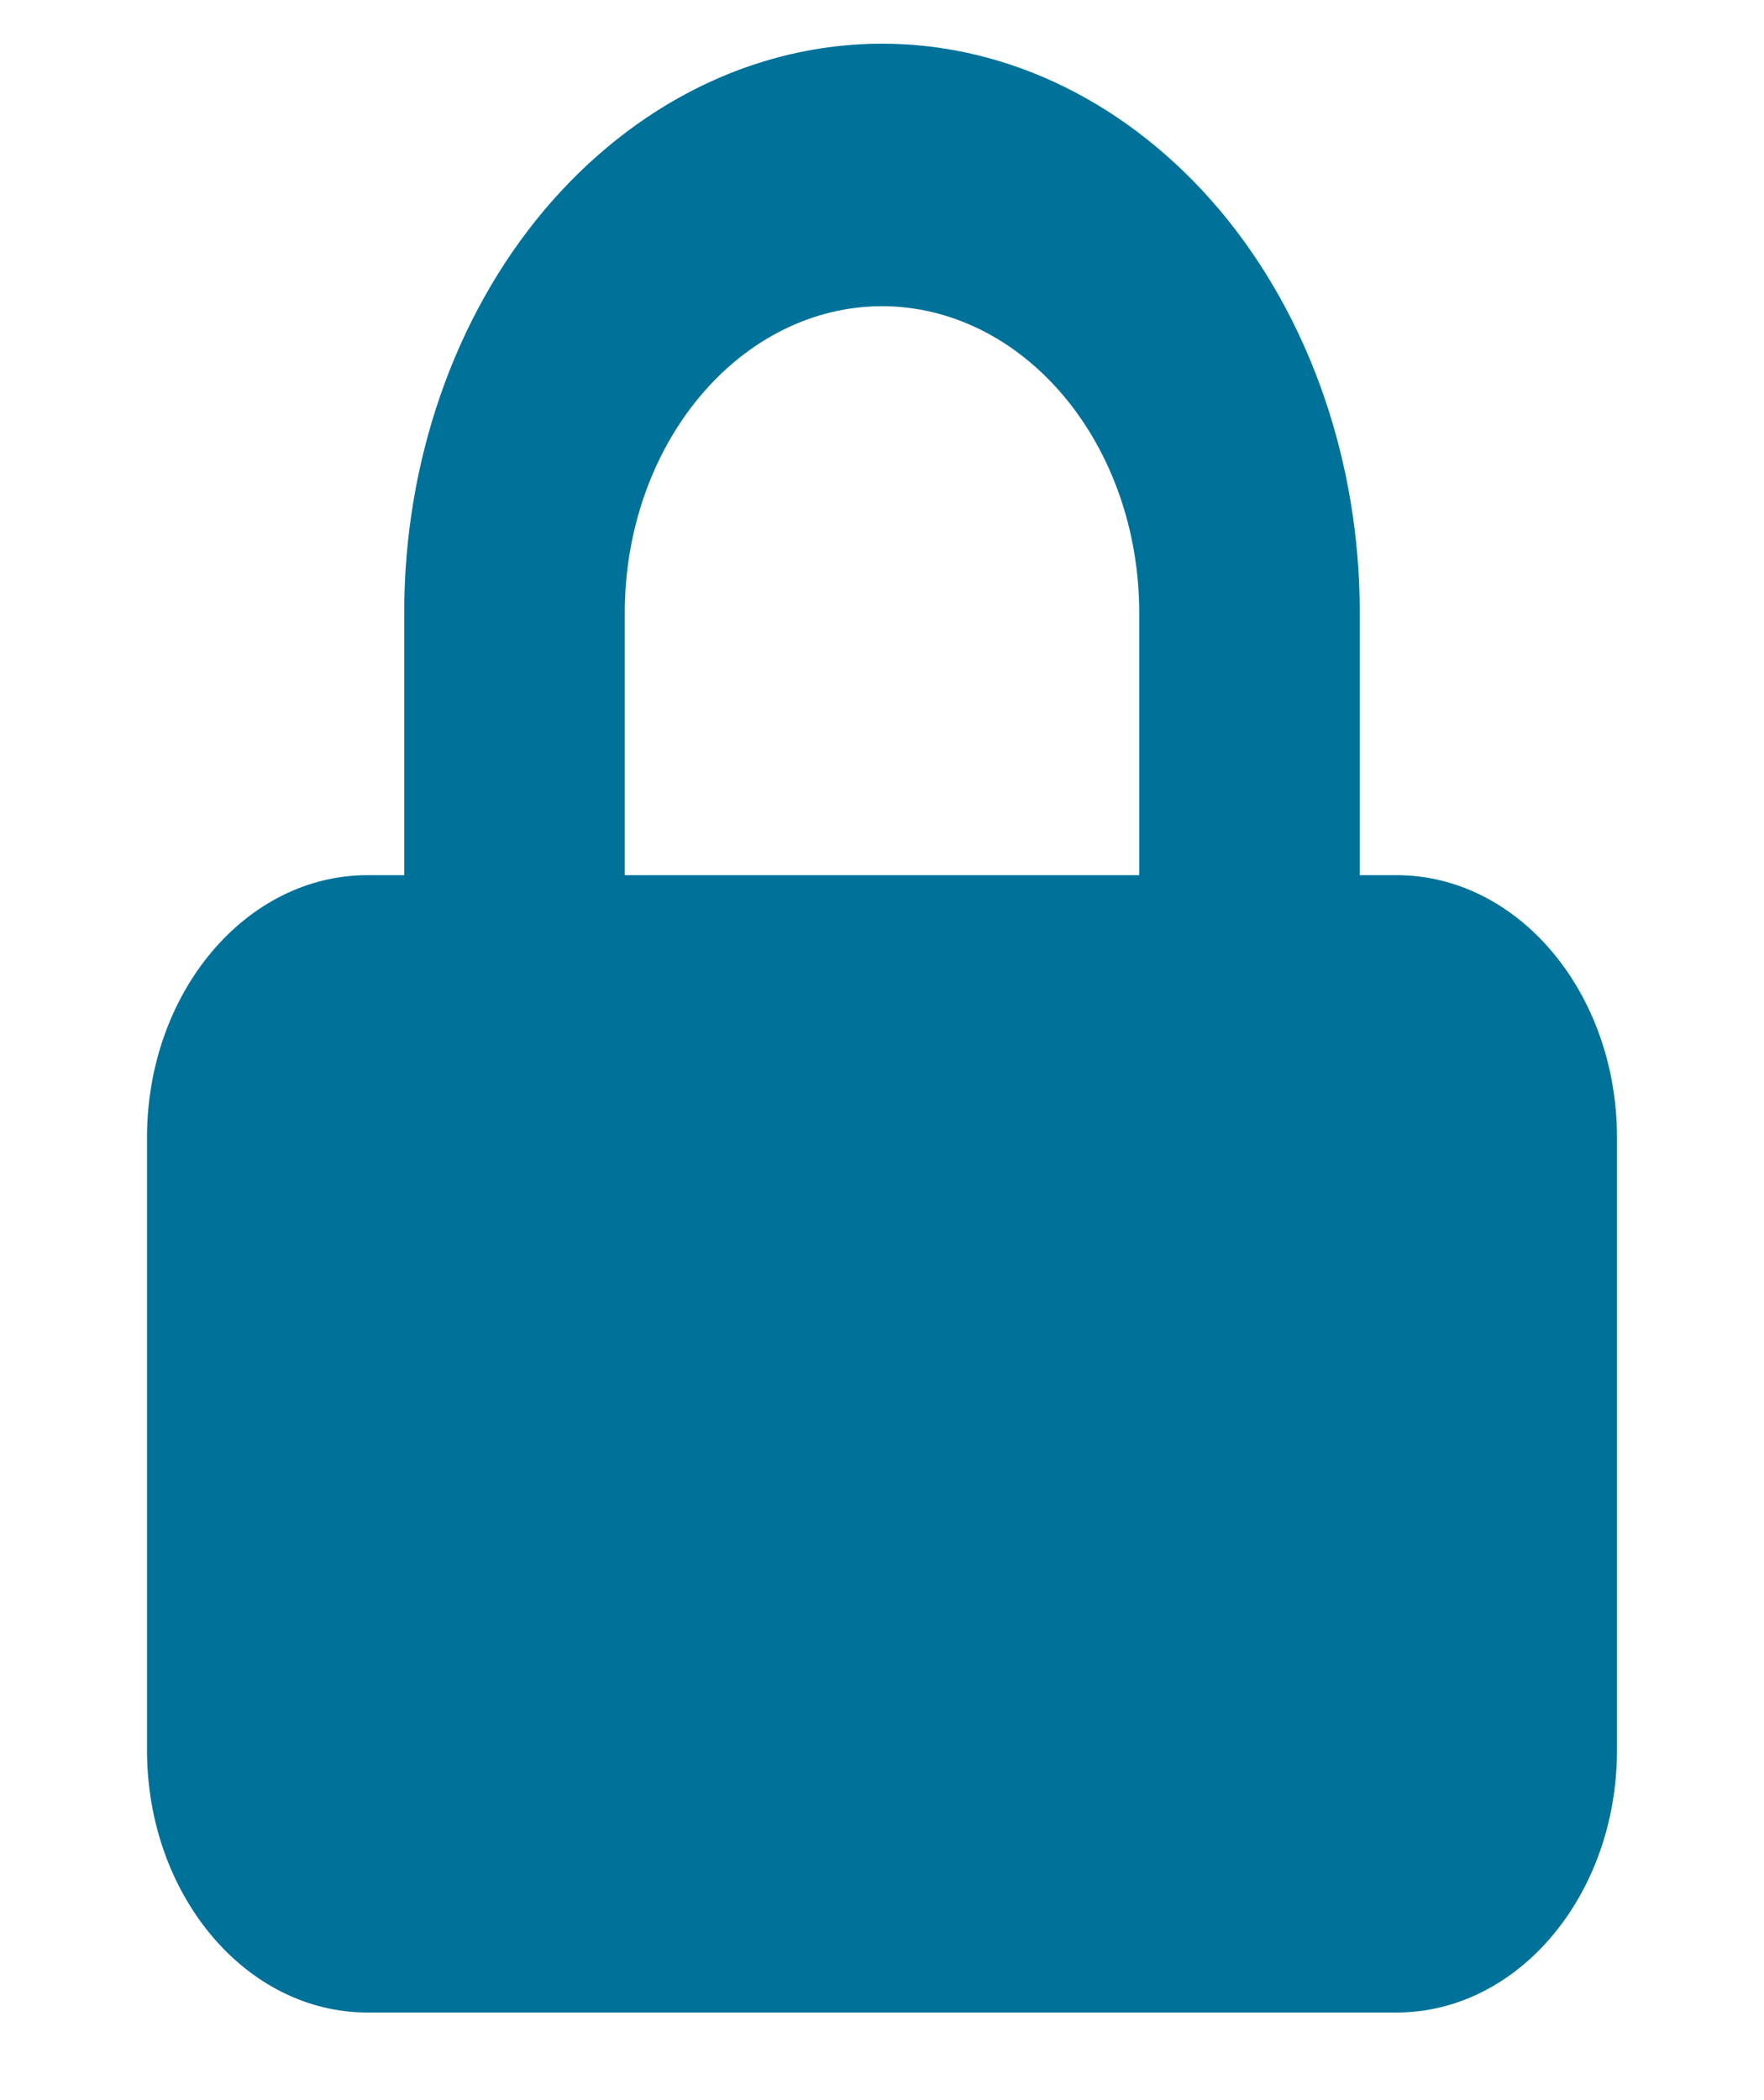 <?xml version="1.0" encoding="UTF-8"?>
<svg xmlns="http://www.w3.org/2000/svg" xmlns:xlink="http://www.w3.org/1999/xlink" width="21px" height="25px" viewBox="0 0 21 25" version="1.1">
<g id="surface1">
<path style=" stroke:none;fill-rule:evenodd;fill:rgb(0%,44.706%,60%);fill-opacity:1;" d="M 4.812 10.418 L 4.812 7.293 C 4.812 5.496 5.41 3.773 6.477 2.504 C 7.547 1.234 8.992 0.52 10.5 0.52 C 12.008 0.52 13.453 1.234 14.523 2.504 C 15.59 3.773 16.188 5.496 16.188 7.293 L 16.188 10.418 L 16.625 10.418 C 18.074 10.418 19.25 11.816 19.25 13.543 L 19.25 20.832 C 19.25 22.559 18.074 23.957 16.625 23.957 L 4.375 23.957 C 2.926 23.957 1.75 22.559 1.75 20.832 L 1.75 13.543 C 1.75 11.816 2.926 10.418 4.375 10.418 Z M 8.336 4.715 C 8.91 4.031 9.688 3.645 10.5 3.645 C 11.312 3.645 12.09 4.031 12.664 4.715 C 13.238 5.398 13.562 6.324 13.562 7.293 L 13.562 10.418 L 7.438 10.418 L 7.438 7.293 C 7.438 6.324 7.762 5.398 8.336 4.715 Z M 8.336 4.715 "/>
</g>
</svg>
